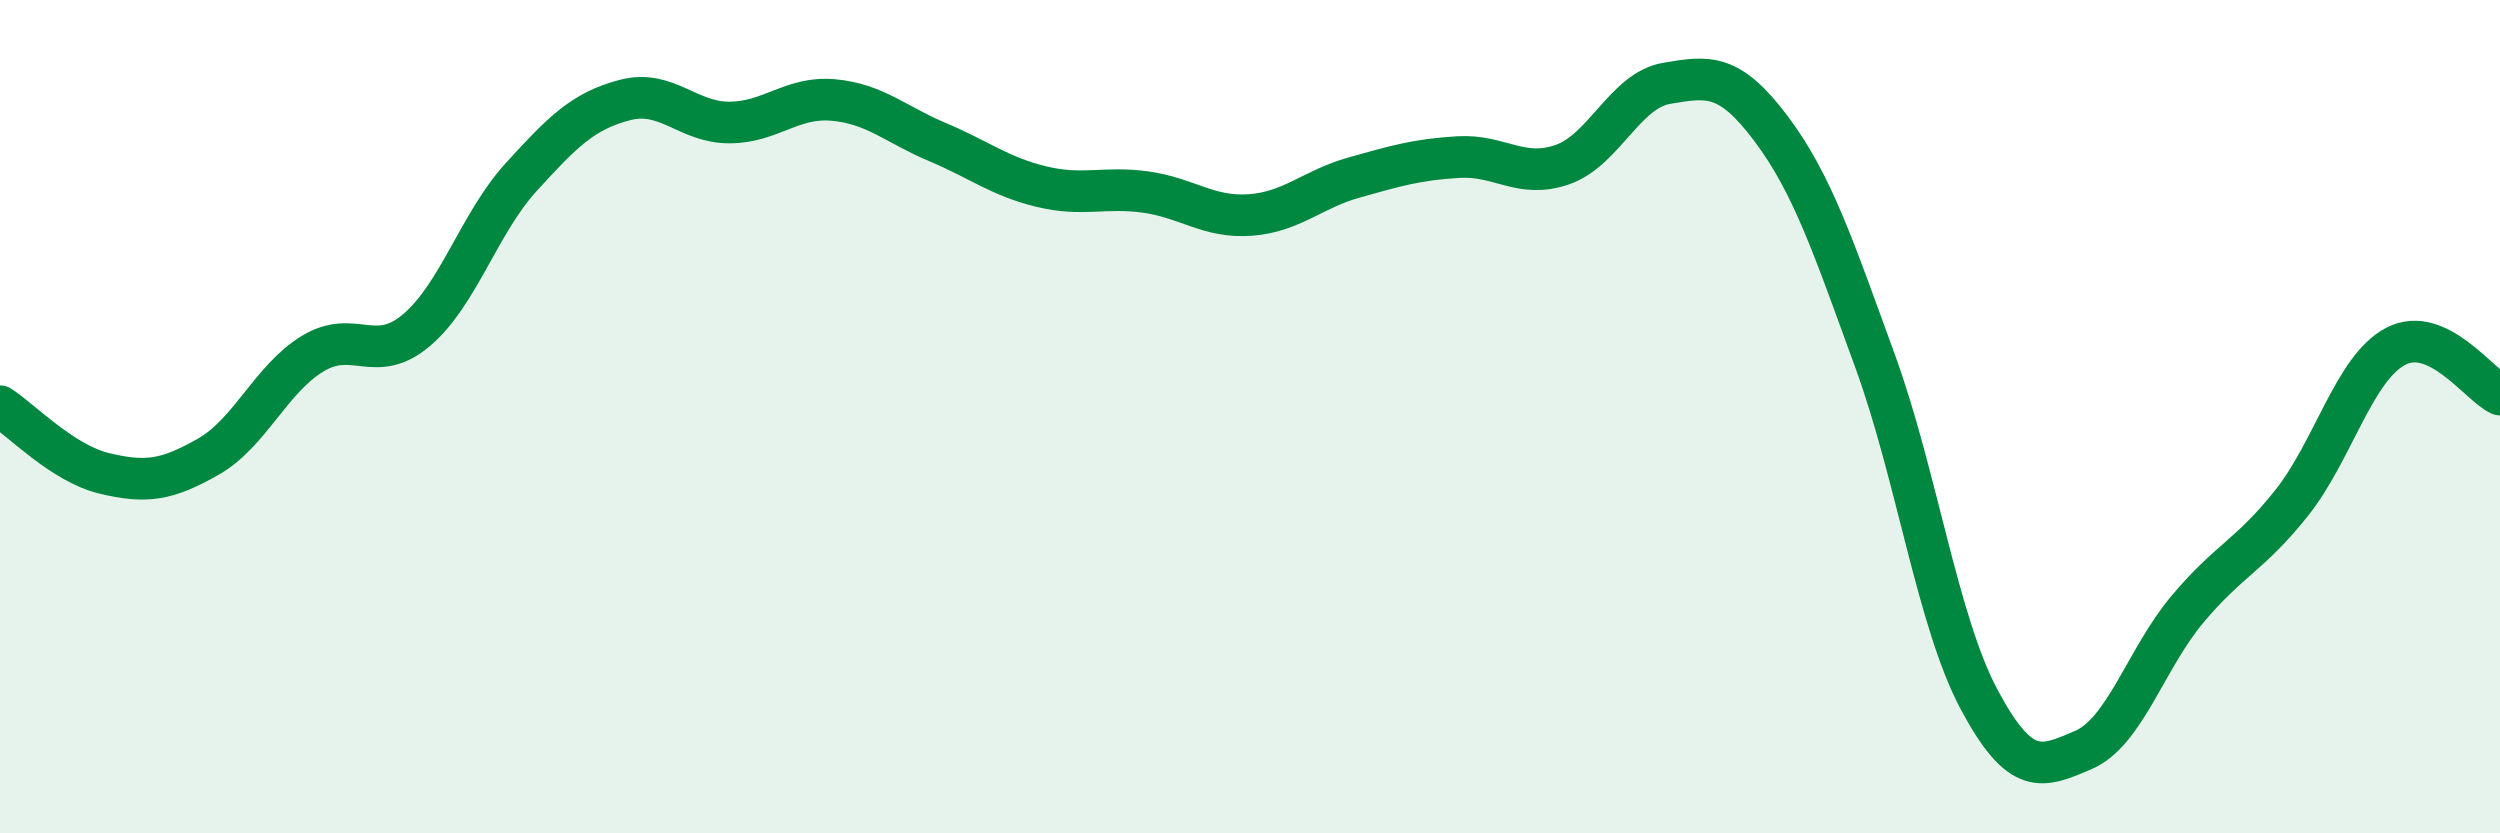 
    <svg width="60" height="20" viewBox="0 0 60 20" xmlns="http://www.w3.org/2000/svg">
      <path
        d="M 0,9.75 C 0.5,10.07 1.5,11.12 2.5,11.36 C 3.5,11.6 4,11.53 5,10.96 C 6,10.39 6.5,9.1 7.5,8.49 C 8.5,7.88 9,8.77 10,7.92 C 11,7.07 11.5,5.36 12.5,4.26 C 13.5,3.16 14,2.66 15,2.4 C 16,2.14 16.5,2.94 17.5,2.94 C 18.5,2.94 19,2.31 20,2.4 C 21,2.49 21.5,2.99 22.5,3.41 C 23.5,3.83 24,4.24 25,4.48 C 26,4.72 26.5,4.47 27.5,4.61 C 28.5,4.75 29,5.23 30,5.16 C 31,5.09 31.5,4.54 32.5,4.26 C 33.5,3.98 34,3.83 35,3.77 C 36,3.71 36.5,4.3 37.5,3.95 C 38.5,3.6 39,2.17 40,2 C 41,1.83 41.5,1.75 42.5,3.08 C 43.5,4.41 44,5.92 45,8.66 C 46,11.4 46.5,14.92 47.5,16.79 C 48.5,18.66 49,18.43 50,18 C 51,17.57 51.5,15.81 52.5,14.62 C 53.5,13.43 54,13.33 55,12.07 C 56,10.81 56.5,8.83 57.5,8.31 C 58.5,7.79 59.5,9.24 60,9.47L60 20L0 20Z"
        fill="#008740"
        opacity="0.1"
        stroke-linecap="round"
        stroke-linejoin="round"
      />
      <path
        d="M 0,9.75 C 0.5,10.07 1.5,11.12 2.5,11.36 C 3.5,11.6 4,11.53 5,10.96 C 6,10.39 6.5,9.1 7.5,8.49 C 8.5,7.88 9,8.77 10,7.92 C 11,7.07 11.5,5.36 12.5,4.26 C 13.5,3.16 14,2.66 15,2.4 C 16,2.14 16.5,2.94 17.5,2.94 C 18.5,2.94 19,2.31 20,2.4 C 21,2.49 21.5,2.99 22.5,3.41 C 23.5,3.83 24,4.24 25,4.48 C 26,4.72 26.5,4.47 27.5,4.61 C 28.5,4.75 29,5.23 30,5.16 C 31,5.09 31.5,4.54 32.5,4.26 C 33.5,3.98 34,3.83 35,3.77 C 36,3.71 36.5,4.3 37.5,3.95 C 38.5,3.6 39,2.17 40,2 C 41,1.83 41.5,1.75 42.5,3.08 C 43.5,4.41 44,5.92 45,8.66 C 46,11.4 46.5,14.92 47.5,16.79 C 48.5,18.66 49,18.43 50,18 C 51,17.57 51.5,15.81 52.5,14.62 C 53.5,13.43 54,13.33 55,12.07 C 56,10.81 56.5,8.83 57.5,8.31 C 58.5,7.79 59.5,9.24 60,9.47"
        stroke="#008740"
        stroke-width="1"
        fill="none"
        stroke-linecap="round"
        stroke-linejoin="round"
      />
    </svg>
  